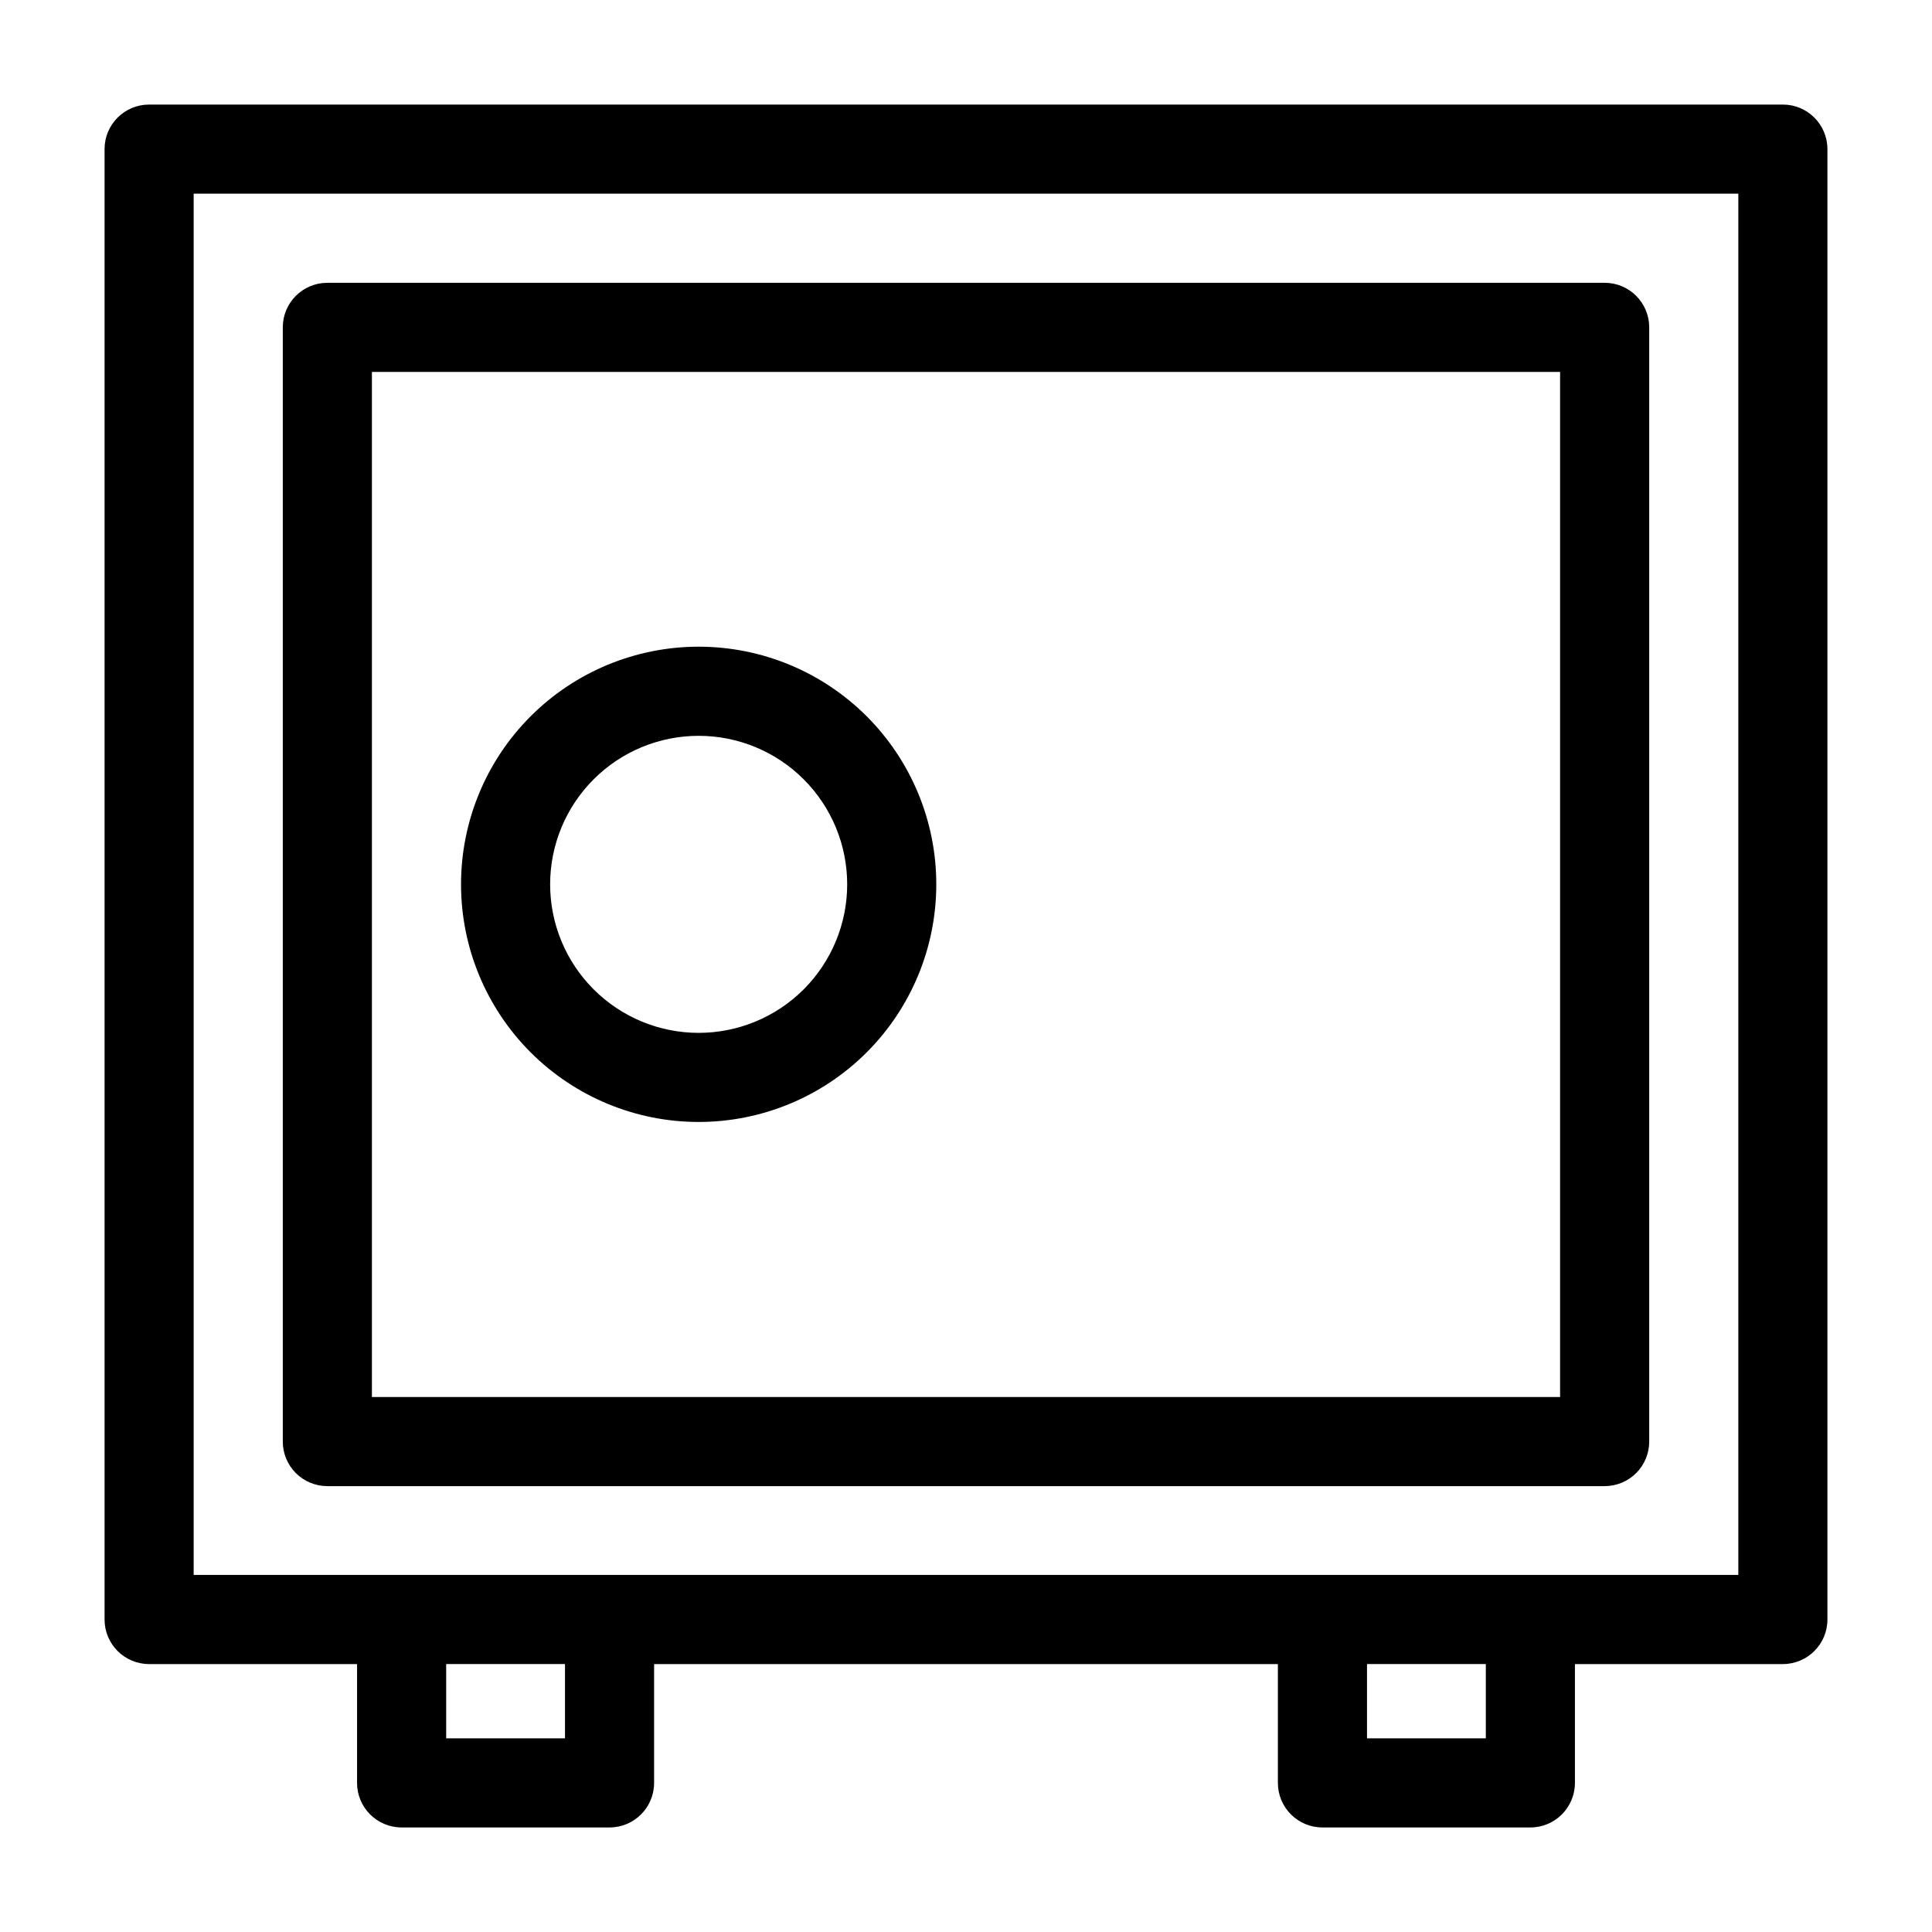 <?xml version="1.0" encoding="UTF-8"?>
<!-- Uploaded to: ICON Repo, www.svgrepo.com, Generator: ICON Repo Mixer Tools -->
<svg fill="#000000" width="800px" height="800px" version="1.1" viewBox="144 144 512 512" xmlns="http://www.w3.org/2000/svg">
 <g>
  <path d="m616.48 171.71h-432.96c-6.492 0-11.766 5.238-11.809 11.727v389.75c0 6.519 5.285 11.809 11.809 11.809h55.105v31.488h-0.004c0 6.519 5.289 11.809 11.809 11.809h55.105c6.519 0 11.809-5.289 11.809-11.809v-31.488h165.31v31.488c0 6.519 5.285 11.809 11.805 11.809h55.105c6.523 0 11.809-5.289 11.809-11.809v-31.488h55.105c6.519 0 11.809-5.289 11.809-11.809v-389.75c-0.047-6.488-5.32-11.727-11.809-11.727zm-322.75 432.96h-31.488v-19.68h31.488zm244.03 0h-31.488v-19.68h31.488zm66.914-43.297h-409.35v-366.05h409.35z"/>
  <path d="m230.75 537.84h338.5c3.144 0 6.16-1.254 8.379-3.484 2.215-2.231 3.449-5.254 3.43-8.402v-295.28c-0.043-6.492-5.316-11.73-11.809-11.73h-338.5c-6.492 0-11.766 5.238-11.809 11.73v295.28c-0.02 3.148 1.215 6.172 3.43 8.402 2.219 2.231 5.234 3.484 8.379 3.484zm11.809-295.28h314.88v271.66h-314.88z"/>
  <path d="m329.15 315.38c-16.699 0-32.719 6.633-44.527 18.445-11.812 11.809-18.445 27.828-18.445 44.531 0 16.703 6.633 32.719 18.445 44.531 11.809 11.809 27.828 18.445 44.527 18.445 16.703 0 32.723-6.637 44.531-18.445 11.812-11.812 18.445-27.828 18.445-44.531 0-16.703-6.633-32.723-18.445-44.531-11.809-11.812-27.828-18.445-44.531-18.445zm0 102.34c-10.438 0-20.449-4.148-27.828-11.527-7.383-7.383-11.531-17.395-11.531-27.832 0-10.441 4.148-20.453 11.531-27.832 7.379-7.383 17.391-11.527 27.828-11.527 10.441 0 20.453 4.144 27.832 11.527 7.383 7.379 11.531 17.391 11.531 27.832 0 10.438-4.148 20.449-11.531 27.832-7.379 7.379-17.391 11.527-27.832 11.527z"/>
 </g>
</svg>